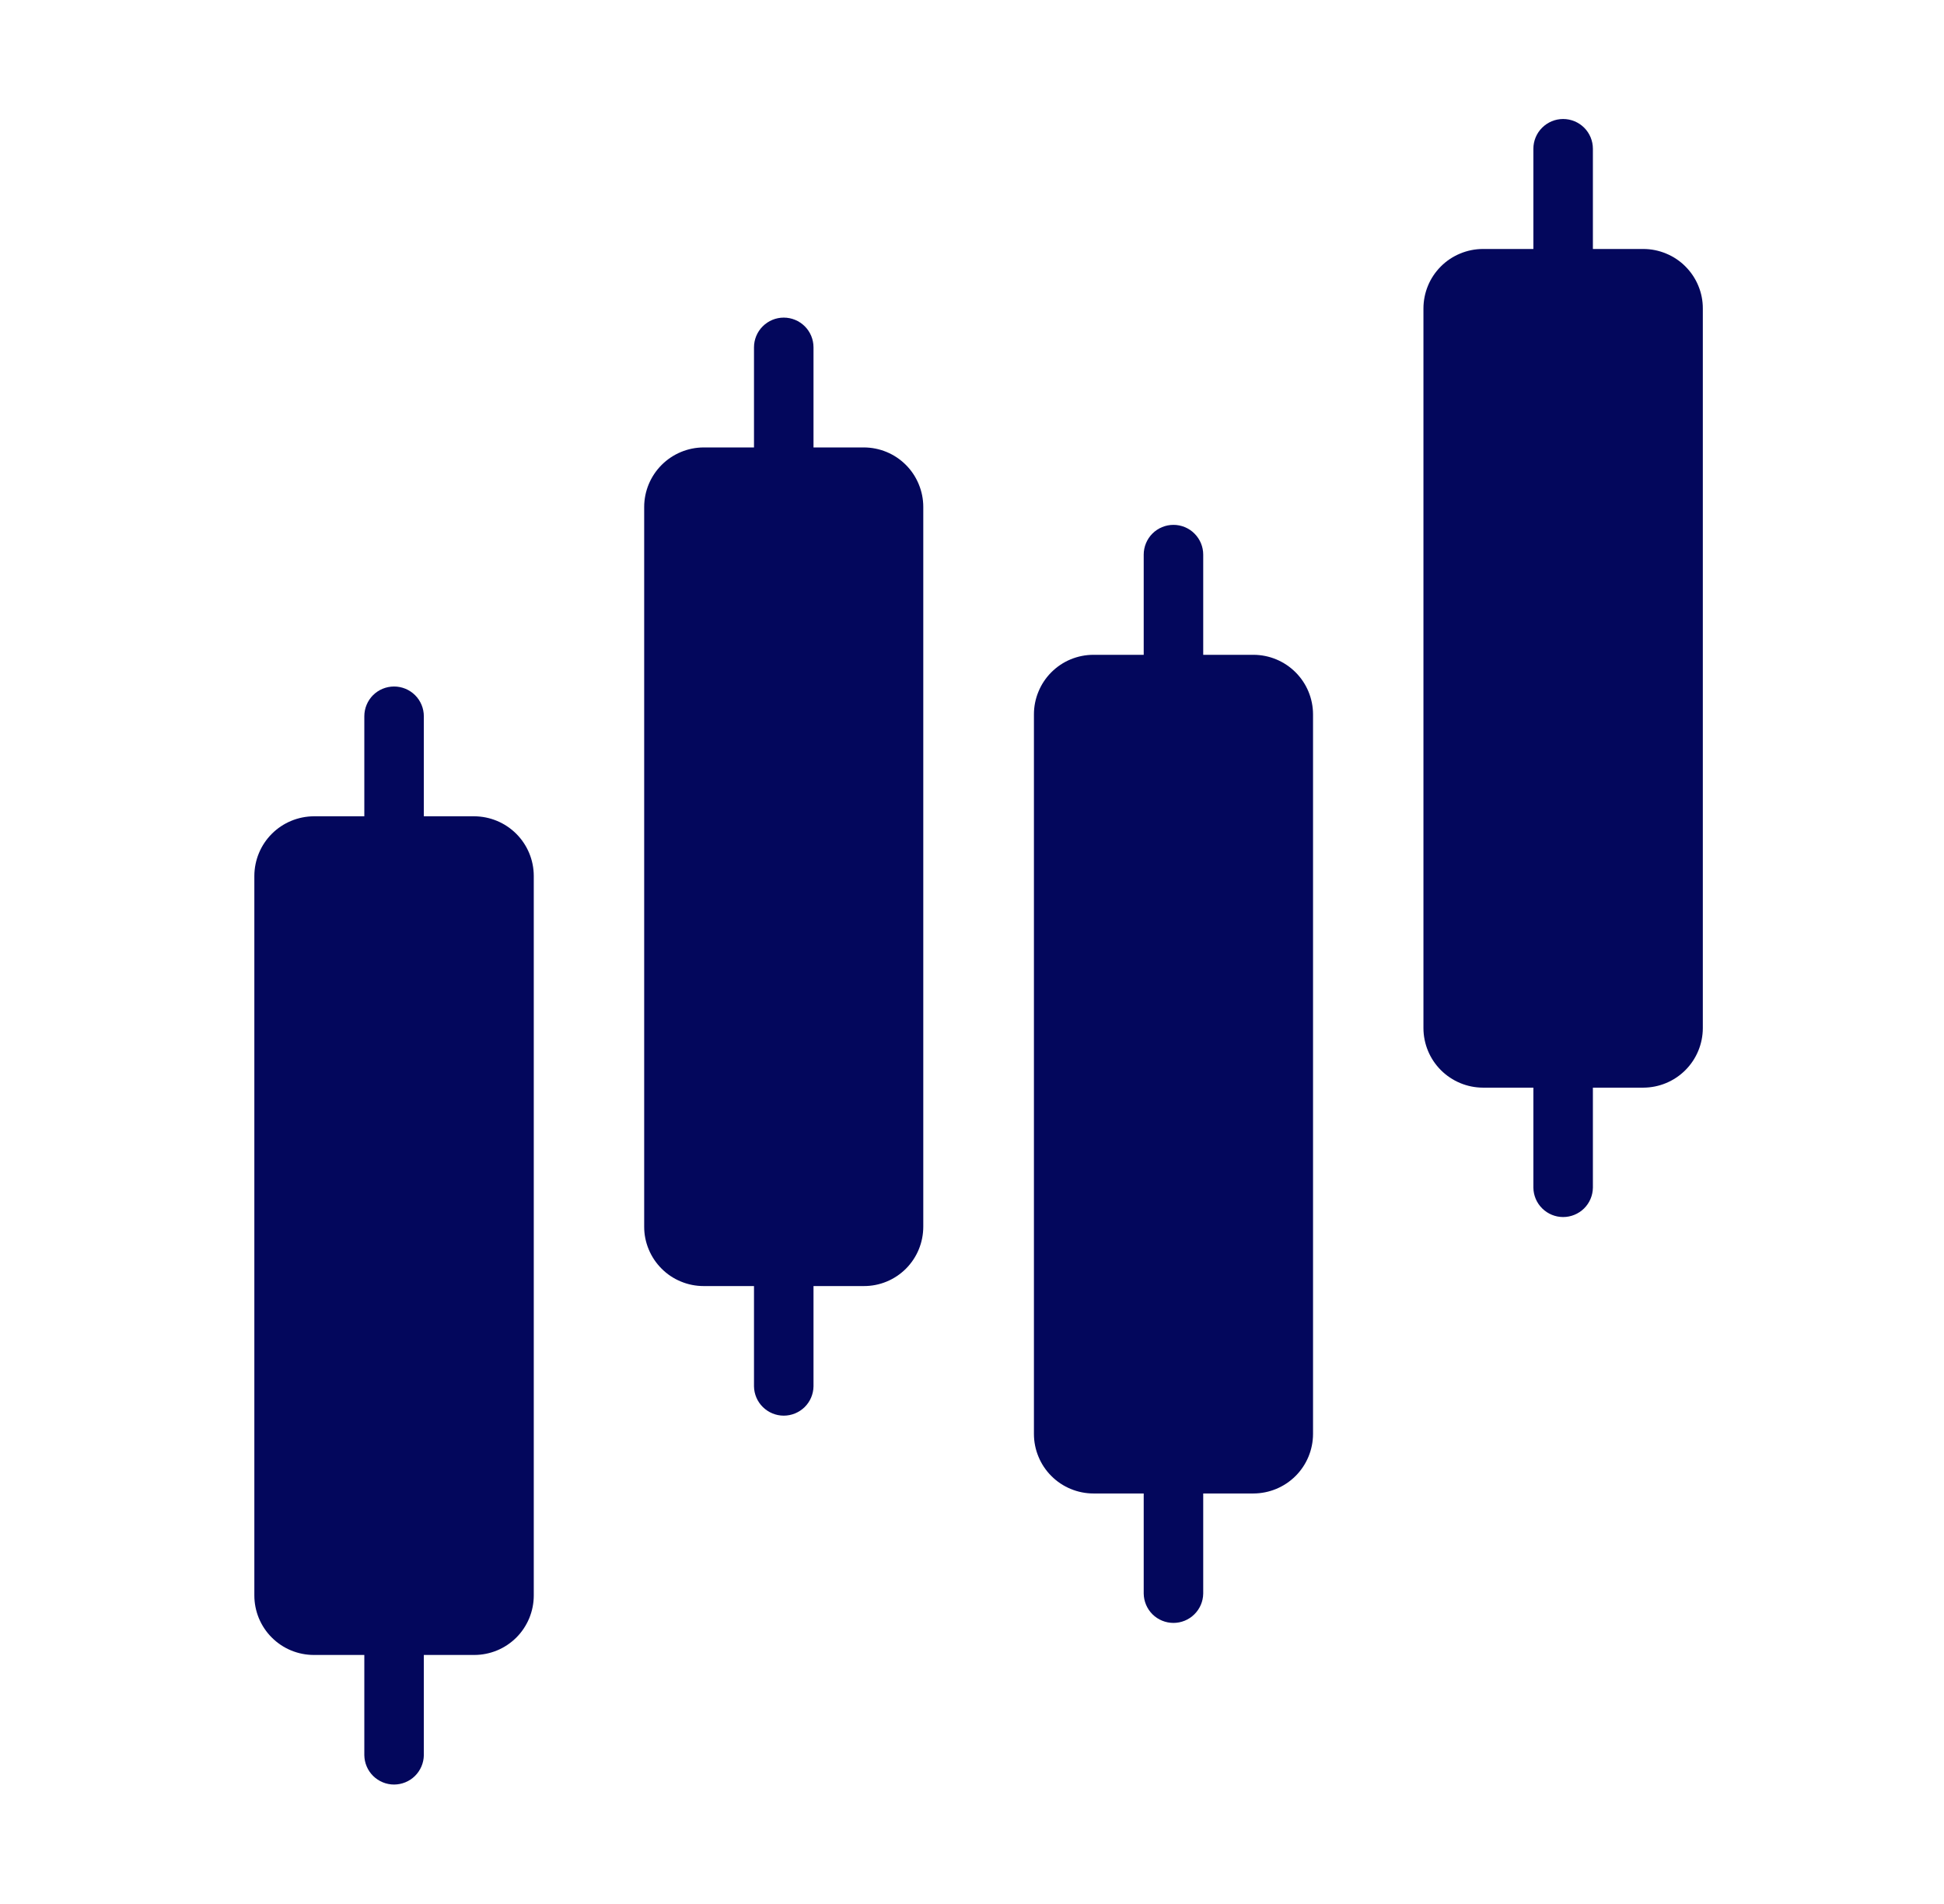 <svg xmlns="http://www.w3.org/2000/svg" width="49" height="48" viewBox="0 0 49 48" fill="none"><path d="M11.954 20.579H10.683V18.057C10.683 17.858 10.604 17.667 10.463 17.526C10.322 17.386 10.132 17.307 9.933 17.307C9.734 17.307 9.543 17.386 9.402 17.526C9.262 17.667 9.183 17.858 9.183 18.057V20.579H7.911C7.514 20.581 7.133 20.739 6.852 21.02C6.571 21.301 6.413 21.682 6.411 22.079V40.222C6.411 40.419 6.45 40.614 6.525 40.796C6.601 40.978 6.711 41.144 6.851 41.283C6.99 41.422 7.155 41.533 7.337 41.608C7.519 41.683 7.714 41.722 7.911 41.722H9.183V44.249C9.186 44.447 9.266 44.634 9.406 44.773C9.547 44.911 9.736 44.989 9.933 44.989C10.13 44.988 10.319 44.911 10.459 44.773C10.599 44.634 10.68 44.447 10.683 44.249V41.722H11.954C12.151 41.722 12.346 41.683 12.528 41.608C12.71 41.533 12.875 41.422 13.015 41.283C13.154 41.144 13.264 40.978 13.34 40.796C13.415 40.614 13.454 40.419 13.454 40.222V22.079C13.453 21.682 13.294 21.301 13.013 21.02C12.732 20.739 12.351 20.581 11.954 20.579Z" fill="#03075C"></path><path d="M21.772 11.28H20.505V8.757C20.505 8.558 20.426 8.367 20.286 8.227C20.145 8.086 19.954 8.007 19.755 8.007C19.556 8.007 19.366 8.086 19.225 8.227C19.084 8.367 19.005 8.558 19.005 8.757V11.28H17.737C17.339 11.281 16.958 11.44 16.677 11.721C16.396 12.002 16.238 12.383 16.237 12.78V30.922C16.236 31.119 16.275 31.315 16.351 31.497C16.426 31.679 16.537 31.844 16.676 31.983C16.815 32.123 16.98 32.233 17.163 32.308C17.345 32.384 17.54 32.422 17.737 32.422H19.005V34.95C19.008 35.147 19.088 35.335 19.229 35.473C19.369 35.611 19.558 35.689 19.755 35.689C19.952 35.689 20.141 35.611 20.282 35.473C20.422 35.335 20.502 35.147 20.505 34.95V32.422H21.772C21.969 32.423 22.164 32.385 22.346 32.31C22.529 32.235 22.694 32.124 22.834 31.985C22.973 31.845 23.084 31.68 23.159 31.497C23.234 31.315 23.272 31.12 23.272 30.922V12.78C23.272 12.583 23.233 12.388 23.157 12.206C23.082 12.024 22.972 11.858 22.832 11.719C22.693 11.58 22.528 11.469 22.346 11.394C22.164 11.319 21.969 11.28 21.772 11.28Z" fill="#03075C"></path><path d="M31.596 16.508H30.328V13.982C30.328 13.784 30.249 13.593 30.108 13.452C29.968 13.311 29.777 13.232 29.578 13.232C29.379 13.232 29.188 13.311 29.047 13.452C28.907 13.593 28.828 13.784 28.828 13.982V16.508H27.561C27.364 16.508 27.169 16.547 26.987 16.622C26.805 16.697 26.64 16.808 26.501 16.947C26.361 17.087 26.251 17.252 26.176 17.434C26.1 17.616 26.061 17.811 26.061 18.008V36.151C26.061 36.347 26.1 36.543 26.176 36.725C26.251 36.907 26.361 37.072 26.501 37.211C26.64 37.351 26.805 37.461 26.987 37.536C27.169 37.612 27.364 37.651 27.561 37.651H28.828V40.175C28.831 40.372 28.911 40.56 29.051 40.699C29.192 40.837 29.381 40.914 29.578 40.914C29.775 40.914 29.964 40.837 30.104 40.698C30.245 40.56 30.325 40.372 30.328 40.175V37.651H31.596C31.994 37.649 32.375 37.491 32.656 37.21C32.937 36.929 33.095 36.548 33.096 36.151V18.008C33.095 17.61 32.937 17.23 32.656 16.949C32.375 16.668 31.994 16.509 31.596 16.508Z" fill="#03075C"></path><path d="M41.421 6.277H40.15V3.75C40.15 3.551 40.071 3.36 39.931 3.22C39.79 3.079 39.599 3 39.4 3C39.201 3 39.011 3.079 38.87 3.22C38.729 3.36 38.65 3.551 38.65 3.75V6.277H37.379C37.182 6.277 36.987 6.316 36.805 6.392C36.623 6.467 36.457 6.577 36.318 6.717C36.179 6.856 36.068 7.021 35.993 7.203C35.918 7.385 35.879 7.58 35.879 7.777V25.92C35.88 26.317 36.038 26.698 36.319 26.979C36.601 27.26 36.981 27.419 37.379 27.42H38.65V29.943C38.653 30.14 38.733 30.328 38.874 30.466C39.014 30.604 39.203 30.682 39.4 30.682C39.597 30.682 39.786 30.604 39.927 30.466C40.067 30.328 40.147 30.14 40.15 29.943V27.42H41.421C41.819 27.419 42.2 27.26 42.481 26.979C42.762 26.698 42.92 26.317 42.921 25.92V7.777C42.922 7.58 42.883 7.385 42.807 7.203C42.732 7.021 42.621 6.856 42.482 6.717C42.343 6.577 42.178 6.467 41.995 6.392C41.813 6.316 41.618 6.277 41.421 6.277Z" fill="#03075C"></path></svg>